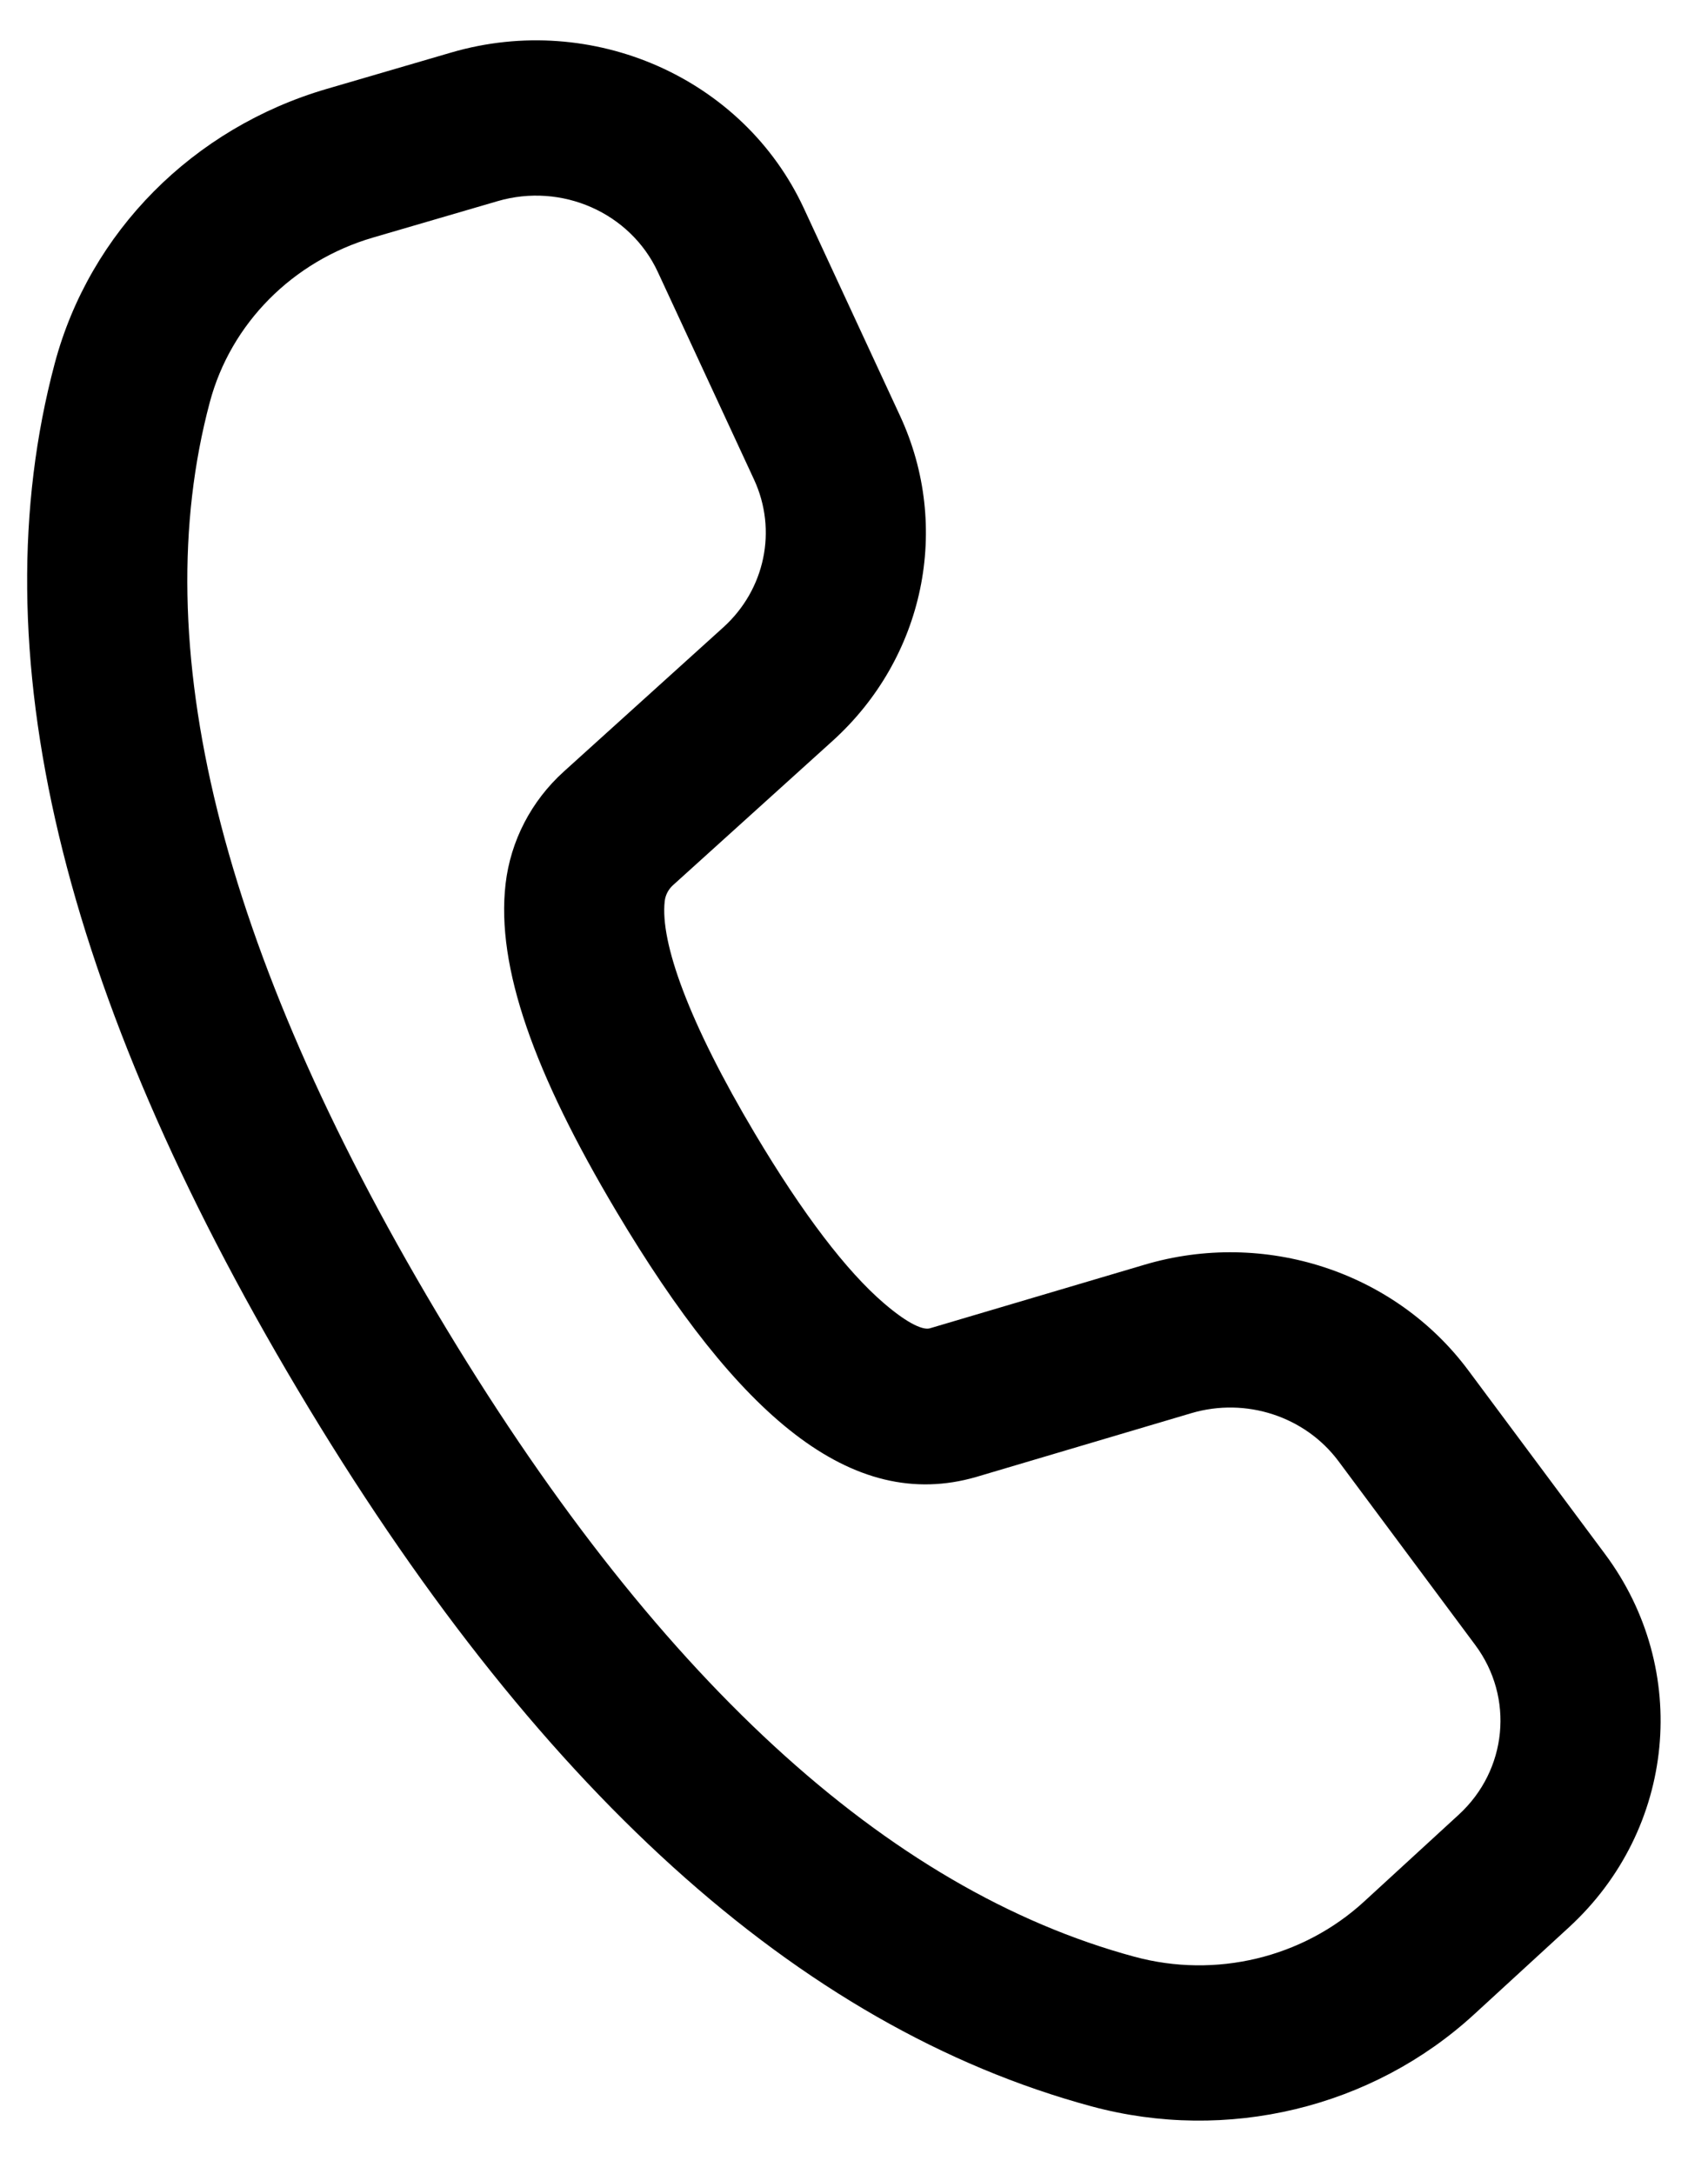 <svg width="22" height="28" viewBox="0 0 22 28" fill="none" xmlns="http://www.w3.org/2000/svg">
<path d="M4.209 1.145L5.814 0.676C7.632 0.145 9.575 1.004 10.354 2.683L11.594 5.358C12.257 6.789 11.908 8.472 10.724 9.543L8.669 11.401C8.609 11.455 8.571 11.528 8.562 11.607C8.501 12.137 8.871 13.168 9.724 14.601C10.344 15.642 10.905 16.373 11.383 16.784C11.716 17.07 11.899 17.132 11.977 17.109L14.742 16.29C16.289 15.831 17.966 16.378 18.913 17.651L20.674 20.017C21.783 21.507 21.584 23.562 20.208 24.825L18.989 25.944C17.674 27.152 15.802 27.602 14.058 27.13C10.271 26.105 6.875 23.006 3.834 17.898C0.789 12.783 -0.28 8.377 0.705 4.681C1.156 2.99 2.484 1.649 4.209 1.145ZM4.804 3.06C3.769 3.363 2.972 4.167 2.702 5.182C1.873 8.29 2.82 12.195 5.62 16.898C8.416 21.594 11.426 24.341 14.612 25.203C15.659 25.487 16.782 25.217 17.571 24.492L18.79 23.373C19.415 22.799 19.506 21.865 19.002 21.188L17.241 18.821C16.81 18.243 16.048 17.994 15.345 18.202L12.573 19.024C10.965 19.489 9.505 18.233 7.938 15.601C6.881 13.826 6.389 12.455 6.512 11.386C6.576 10.832 6.842 10.318 7.262 9.938L9.317 8.08C9.855 7.593 10.014 6.829 9.713 6.178L8.473 3.503C8.119 2.74 7.236 2.349 6.409 2.591L4.804 3.06Z" fill="#000"/>
</svg>
